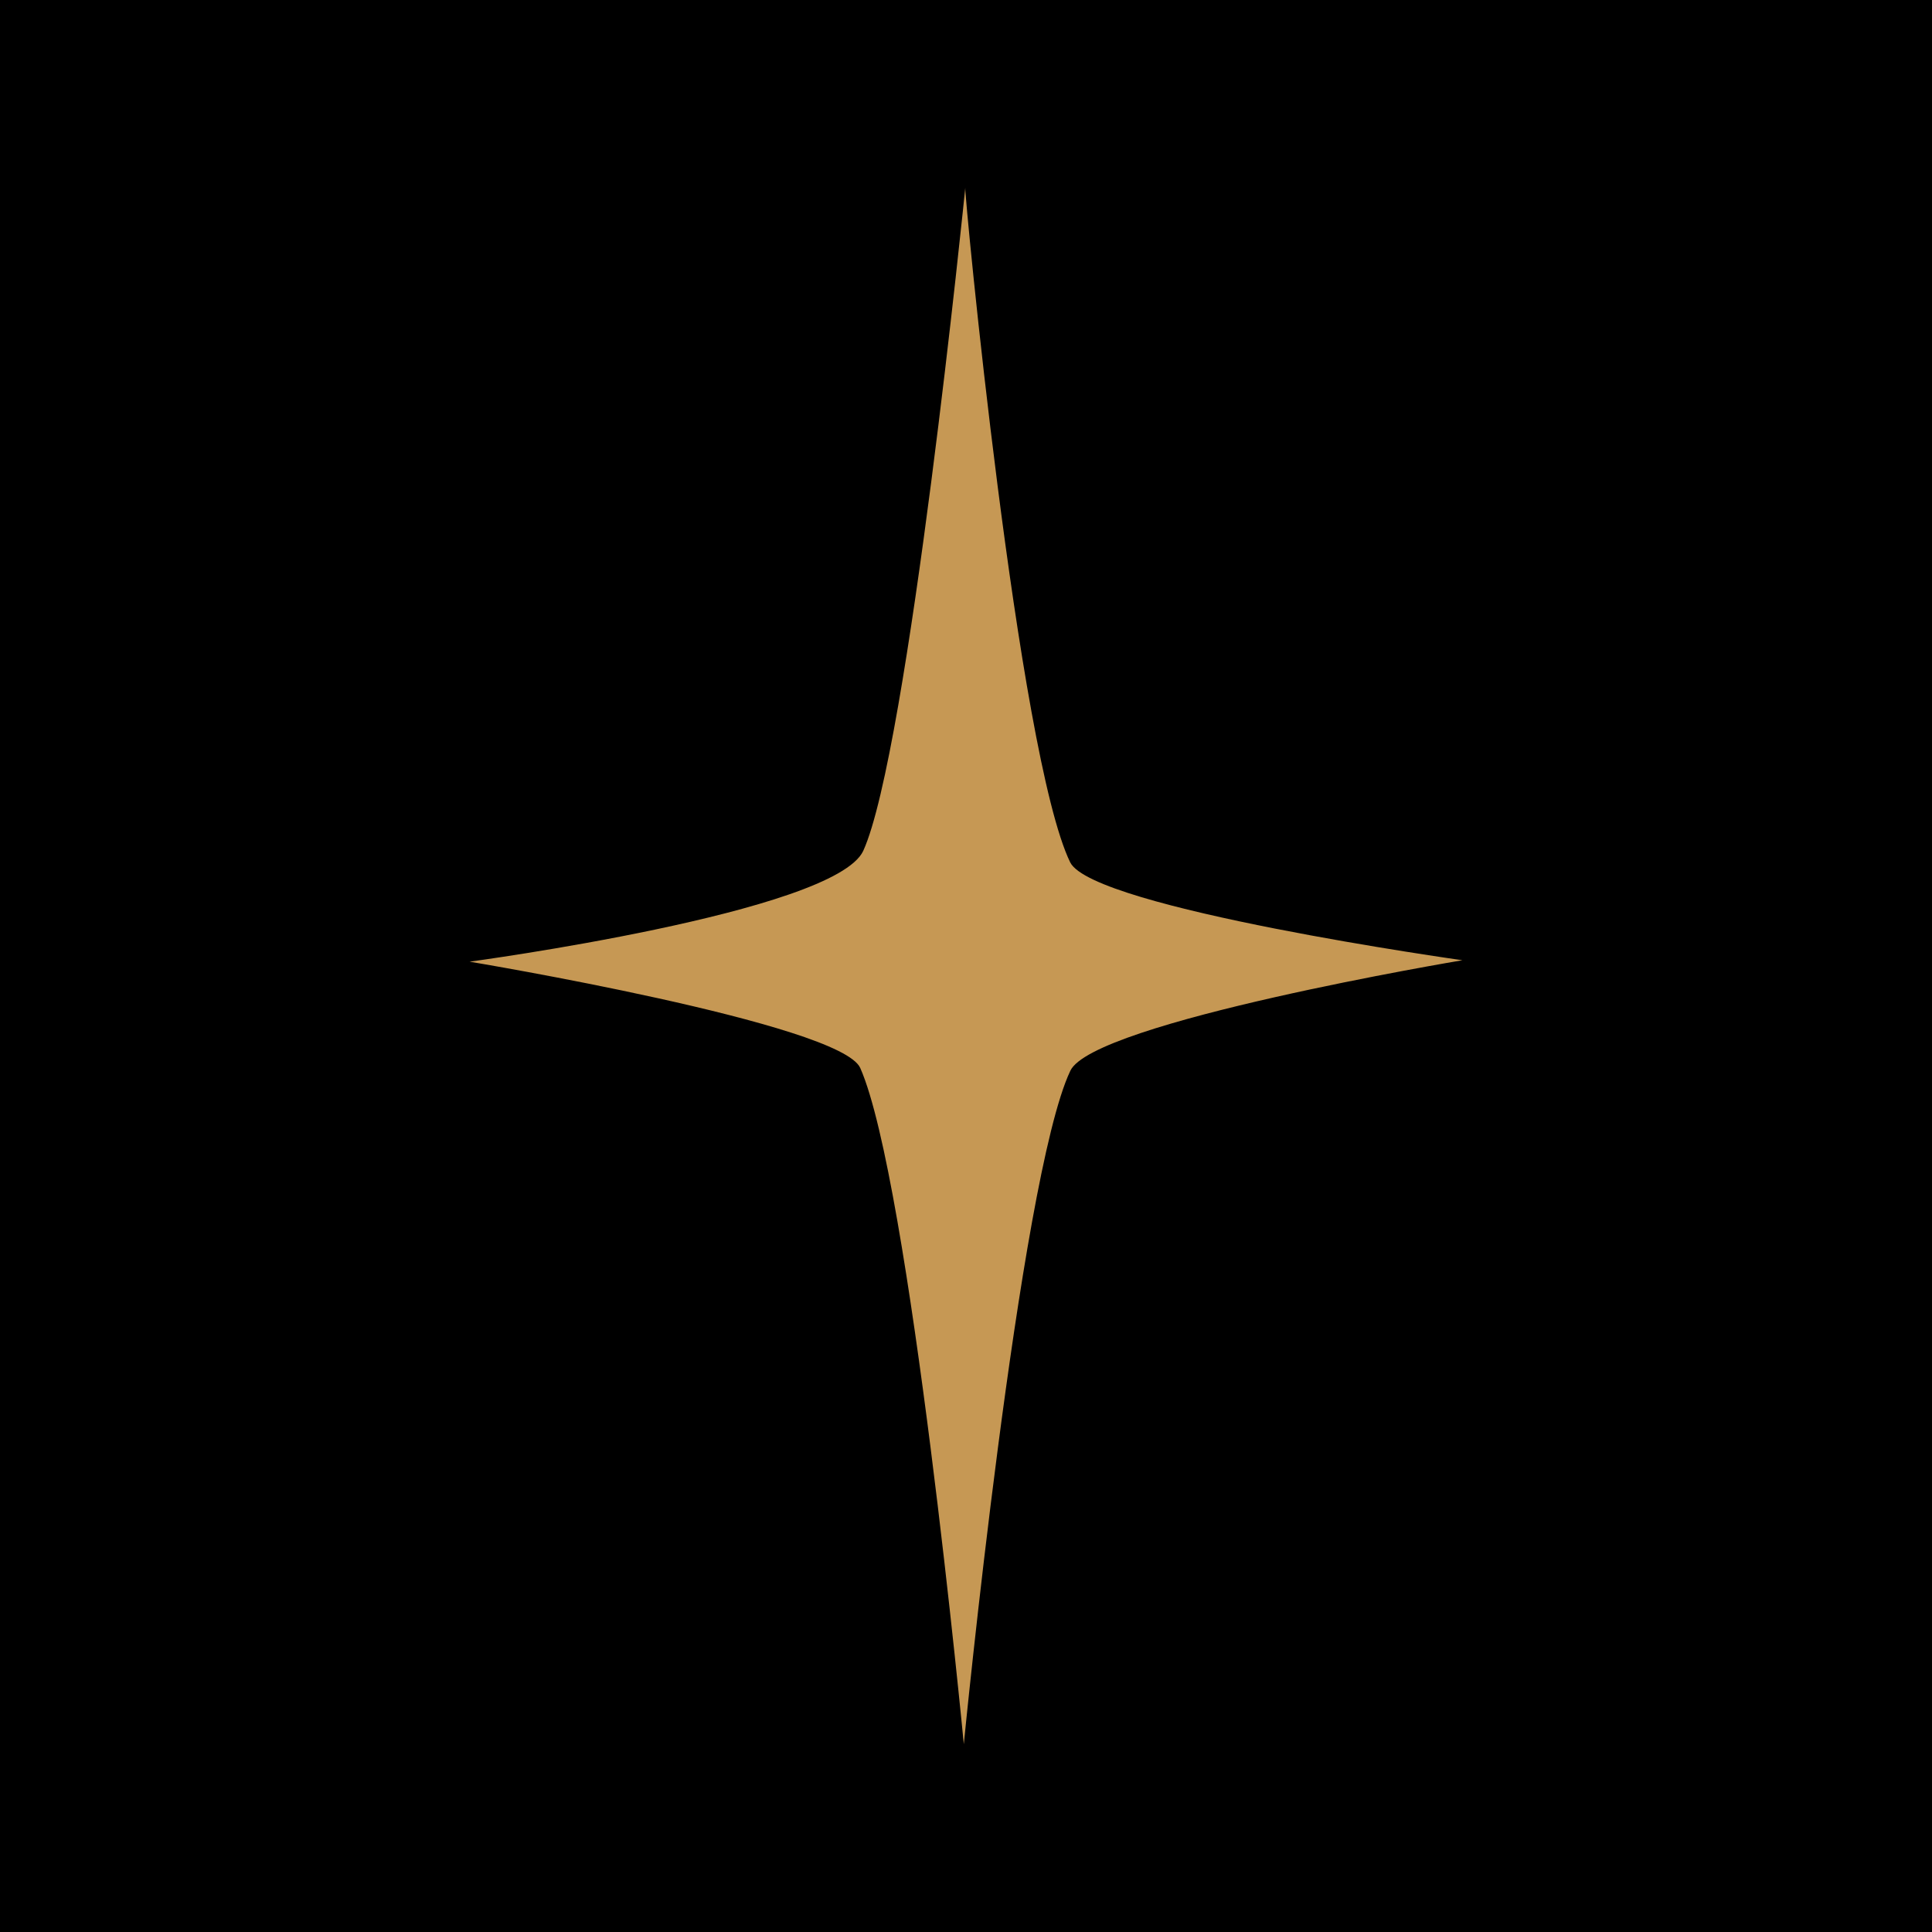 <svg width="144" height="144" viewBox="0 0 144 144" fill="none" xmlns="http://www.w3.org/2000/svg">
<rect width="144" height="144" fill="black"/>
<path d="M79.769 64.281C81.508 67.712 109 71.571 109 71.571C109 71.571 81.399 76.181 79.769 79.826C75.966 87.867 71.837 130 71.837 130C71.837 130 67.816 87.974 64.122 79.612C62.709 76.288 35 71.678 35 71.678C35 71.678 62.166 68.033 64.339 63.423C67.708 56.026 71.946 14 71.946 14C71.837 14.107 75.858 56.24 79.769 64.281Z" fill="#C69854"/>
</svg>
